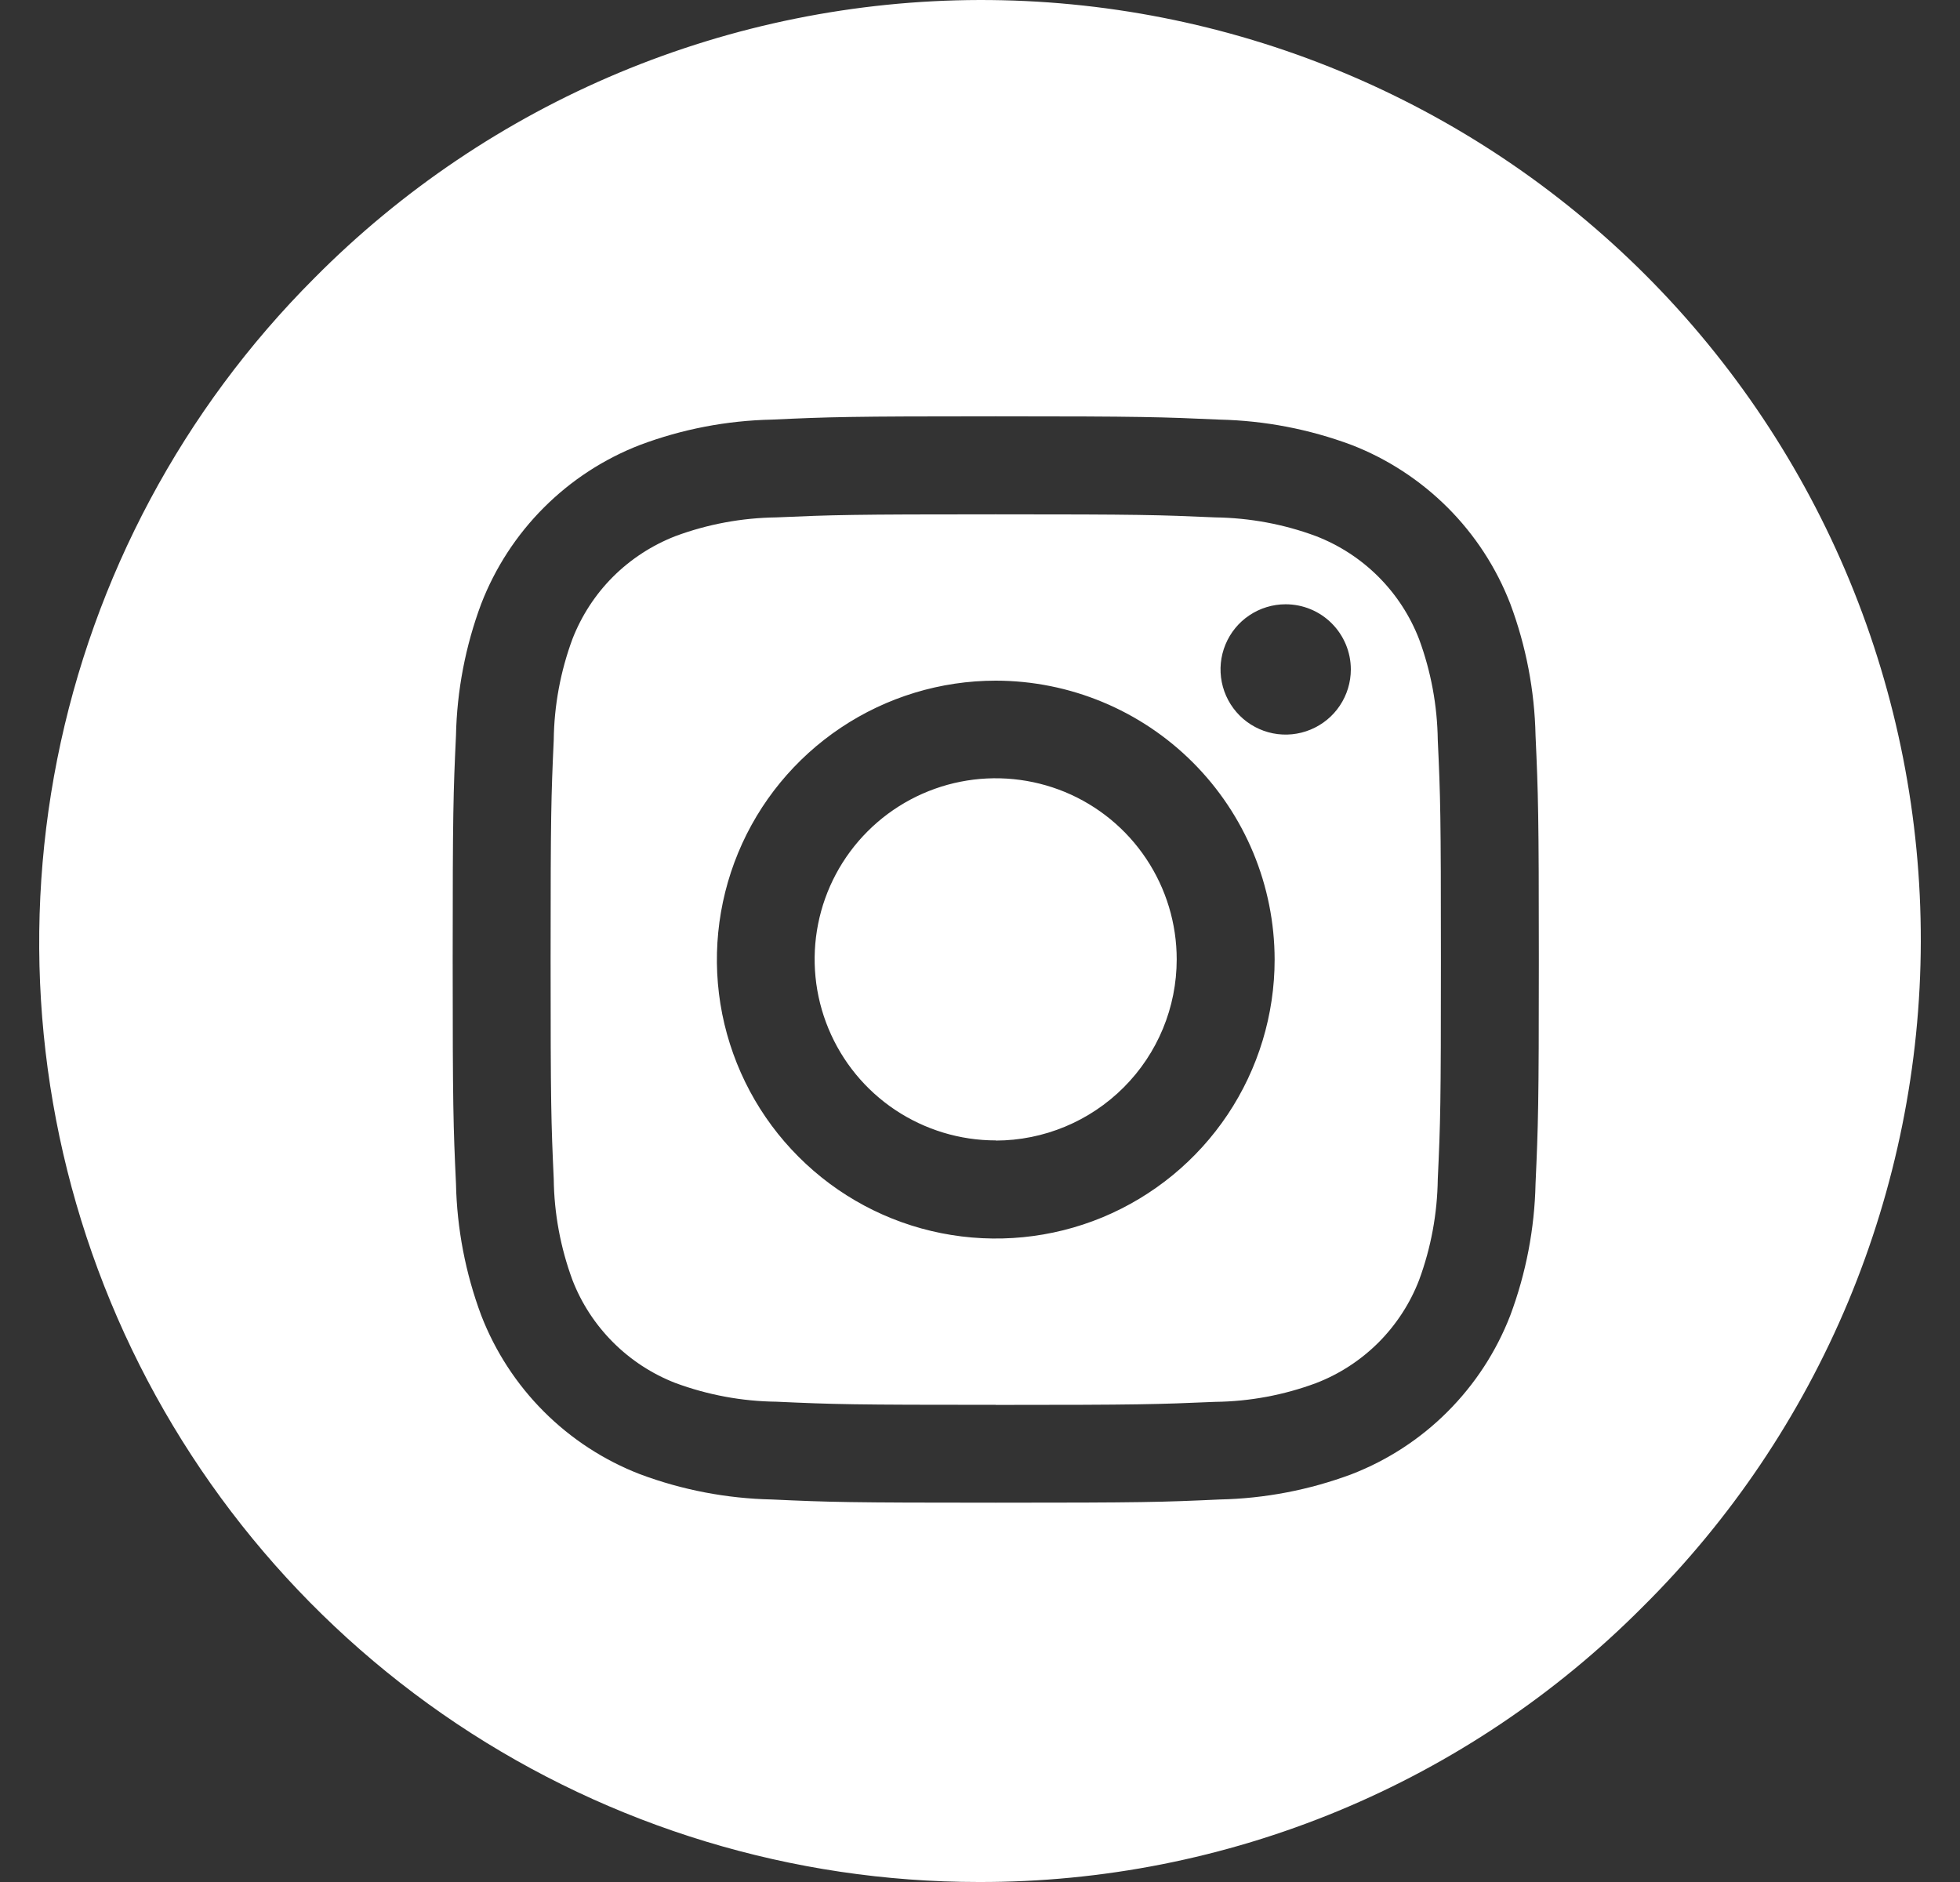 <svg width="25" height="24" viewBox="0 0 25 24" fill="none" xmlns="http://www.w3.org/2000/svg">
<rect x="0" y="0" width="25" height="24" fill="#333333" stroke="none"/>
<path d="M12.482 24C10.112 24 7.795 23.297 5.825 21.981C3.855 20.664 2.319 18.793 1.412 16.604C0.505 14.415 0.268 12.005 0.73 9.681C1.193 7.357 2.334 5.222 4.009 3.547C5.12 2.426 6.441 1.536 7.897 0.927C9.353 0.319 10.914 0.004 12.492 2.94734e-05C14.07 -0.003 15.633 0.305 17.091 0.907C18.55 1.509 19.875 2.393 20.991 3.509C22.106 4.625 22.991 5.95 23.593 7.408C24.195 8.866 24.503 10.429 24.5 12.007C24.497 13.585 24.181 15.146 23.573 16.602C22.964 18.058 22.074 19.379 20.954 20.49C19.844 21.606 18.524 22.491 17.069 23.094C15.615 23.696 14.056 24.004 12.482 24V24ZM12.701 5.309C10.826 5.309 10.581 5.317 9.846 5.351C9.271 5.363 8.702 5.472 8.164 5.674C7.703 5.852 7.286 6.124 6.937 6.473C6.588 6.822 6.316 7.24 6.138 7.7C5.937 8.238 5.828 8.806 5.816 9.381C5.782 10.113 5.774 10.358 5.774 12.237C5.774 14.117 5.782 14.361 5.816 15.093C5.828 15.667 5.937 16.236 6.138 16.774C6.316 17.234 6.588 17.652 6.937 18.001C7.286 18.35 7.703 18.622 8.164 18.8C8.702 19.001 9.271 19.11 9.846 19.122C10.581 19.156 10.826 19.163 12.701 19.163C14.576 19.163 14.821 19.156 15.557 19.122C16.132 19.11 16.7 19.001 17.239 18.8C17.699 18.622 18.117 18.35 18.465 18.001C18.814 17.652 19.086 17.234 19.264 16.774C19.465 16.236 19.574 15.667 19.586 15.093C19.62 14.342 19.628 14.094 19.628 12.237C19.628 10.381 19.62 10.129 19.586 9.381C19.574 8.806 19.465 8.238 19.264 7.7C19.086 7.24 18.814 6.822 18.465 6.473C18.116 6.125 17.699 5.852 17.239 5.674C16.7 5.473 16.132 5.364 15.557 5.351C14.821 5.318 14.576 5.309 12.701 5.309ZM12.701 17.915C10.869 17.915 10.648 17.909 9.902 17.875C9.463 17.87 9.028 17.789 8.616 17.637C8.317 17.521 8.046 17.344 7.82 17.118C7.593 16.891 7.416 16.62 7.301 16.322C7.149 15.909 7.068 15.474 7.063 15.035C7.03 14.31 7.023 14.091 7.023 12.236C7.023 10.382 7.03 10.164 7.063 9.437C7.068 8.997 7.149 8.562 7.301 8.15C7.417 7.852 7.593 7.581 7.819 7.355C8.046 7.129 8.317 6.953 8.615 6.837C9.027 6.684 9.462 6.604 9.901 6.598C10.632 6.566 10.85 6.559 12.7 6.559C14.55 6.559 14.77 6.566 15.5 6.598C15.939 6.604 16.374 6.684 16.786 6.837C17.085 6.953 17.356 7.129 17.583 7.356C17.809 7.582 17.986 7.854 18.101 8.152C18.253 8.564 18.333 8.999 18.339 9.438C18.373 10.165 18.379 10.384 18.379 12.238C18.379 14.093 18.373 14.31 18.339 15.037C18.333 15.476 18.253 15.911 18.101 16.323C17.986 16.622 17.809 16.893 17.583 17.12C17.356 17.346 17.085 17.523 16.786 17.638C16.374 17.791 15.939 17.872 15.5 17.877C14.754 17.909 14.533 17.916 12.701 17.916V17.915ZM12.701 8.68C11.998 8.68 11.31 8.889 10.725 9.28C10.14 9.671 9.684 10.226 9.415 10.876C9.146 11.526 9.075 12.241 9.212 12.931C9.35 13.621 9.688 14.255 10.186 14.752C10.683 15.25 11.317 15.589 12.007 15.726C12.697 15.863 13.412 15.793 14.062 15.524C14.712 15.254 15.268 14.798 15.659 14.213C16.049 13.629 16.258 12.941 16.258 12.237C16.257 11.294 15.882 10.39 15.215 9.723C14.548 9.056 13.644 8.681 12.701 8.68V8.68ZM16.398 7.706C16.234 7.706 16.073 7.755 15.937 7.846C15.8 7.937 15.694 8.067 15.631 8.219C15.568 8.371 15.552 8.538 15.584 8.699C15.616 8.86 15.695 9.008 15.812 9.125C15.928 9.241 16.076 9.32 16.237 9.352C16.398 9.384 16.566 9.367 16.717 9.304C16.869 9.241 16.999 9.135 17.09 8.998C17.181 8.862 17.23 8.701 17.23 8.537C17.23 8.316 17.142 8.105 16.986 7.949C16.83 7.793 16.619 7.706 16.398 7.706ZM12.701 14.543C12.244 14.543 11.798 14.407 11.418 14.154C11.038 13.9 10.742 13.54 10.567 13.117C10.392 12.696 10.346 12.231 10.435 11.783C10.524 11.335 10.744 10.924 11.067 10.601C11.39 10.278 11.802 10.058 12.25 9.969C12.698 9.88 13.162 9.926 13.584 10.1C14.006 10.275 14.367 10.571 14.62 10.951C14.874 11.331 15.009 11.778 15.009 12.234C15.009 12.847 14.766 13.434 14.333 13.867C13.9 14.3 13.313 14.544 12.701 14.545V14.543Z" fill="white"/>
</svg>
